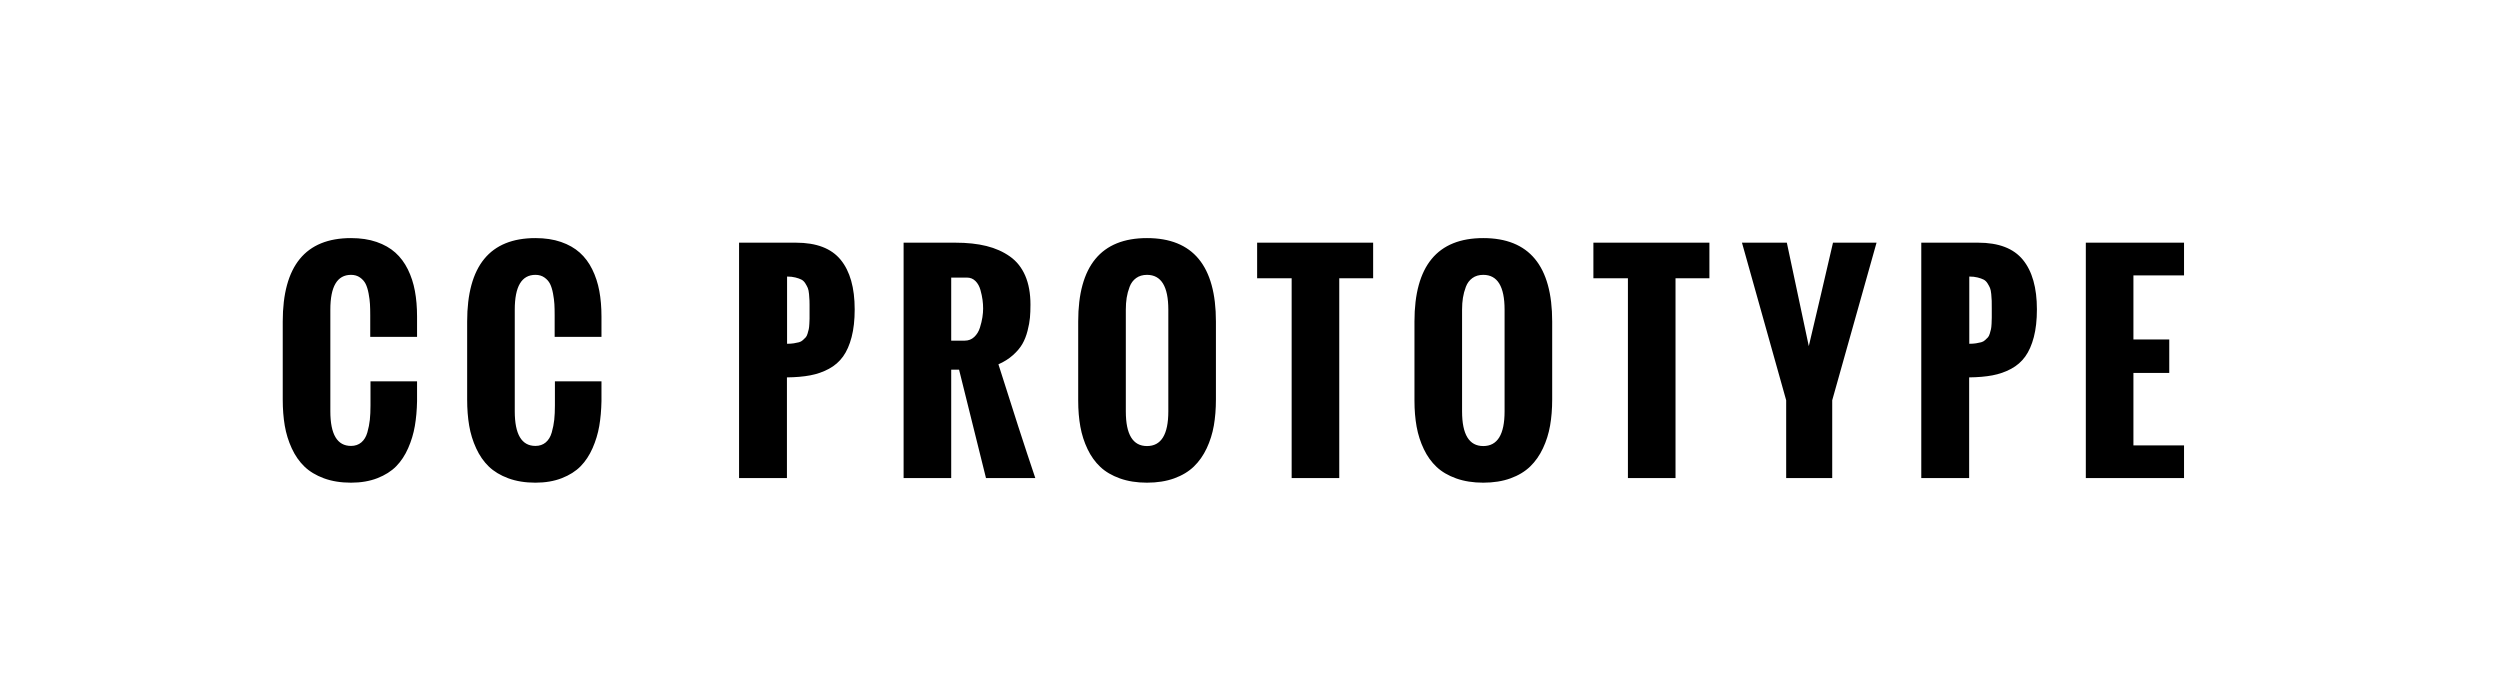 <?xml version="1.0" encoding="UTF-8"?>
<svg width="168px" height="47px" viewBox="0 0 168 47" version="1.1" xmlns="http://www.w3.org/2000/svg" xmlns:xlink="http://www.w3.org/1999/xlink">
    <!-- Generator: Sketch 63.1 (92452) - https://sketch.com -->
    <title>Logo-Button</title>
    <desc>Created with Sketch.</desc>
    <g id="Logo-Button" stroke="none" stroke-width="1" fill="none" fill-rule="evenodd">
        <g id="Group-6">
            <g id="Group-5">
                <g id="Group-4">
                    <g id="Group-3">
                        <g id="Group-2">
                            <g id="Group">
                                <rect id="Rectangle" x="0" y="0" width="168" height="47"></rect>
                            </g>
                        </g>
                    </g>
                </g>
            </g>
            <path d="M23.588,32.436 C24.256,32.436 24.848,32.334 25.363,32.132 C25.879,31.93 26.299,31.664 26.625,31.333 C26.95,31.001 27.218,30.596 27.429,30.115 C27.64,29.635 27.789,29.14 27.877,28.63 C27.965,28.12 28.015,27.563 28.026,26.96 L28.026,26.96 L28.026,25.624 L24.897,25.624 L24.897,27.25 C24.897,27.607 24.883,27.925 24.854,28.204 C24.824,28.482 24.769,28.766 24.687,29.056 C24.604,29.346 24.47,29.57 24.282,29.729 C24.095,29.887 23.863,29.966 23.588,29.966 C22.662,29.966 22.199,29.189 22.199,27.637 L22.199,27.637 L22.199,20.808 C22.199,19.249 22.662,18.47 23.588,18.47 C23.822,18.47 24.023,18.528 24.19,18.646 C24.357,18.763 24.483,18.905 24.568,19.072 C24.653,19.239 24.72,19.456 24.77,19.722 C24.82,19.989 24.851,20.226 24.862,20.434 C24.874,20.642 24.88,20.89 24.88,21.177 L24.88,21.177 L24.88,22.636 L28.026,22.636 L28.026,21.273 C28.026,20.646 27.978,20.072 27.881,19.551 C27.785,19.029 27.626,18.546 27.407,18.101 C27.187,17.655 26.907,17.28 26.567,16.976 C26.228,16.671 25.807,16.432 25.306,16.259 C24.805,16.086 24.232,16 23.588,16 C20.529,16 19,17.869 19,21.607 L19,21.607 L19,26.846 C19,27.484 19.045,28.07 19.136,28.604 C19.227,29.137 19.384,29.645 19.606,30.128 C19.829,30.612 20.112,31.019 20.455,31.35 C20.797,31.681 21.234,31.945 21.764,32.141 C22.294,32.337 22.902,32.436 23.588,32.436 Z M35.981,32.436 C36.649,32.436 37.24,32.334 37.756,32.132 C38.272,31.93 38.692,31.664 39.017,31.333 C39.342,31.001 39.61,30.596 39.821,30.115 C40.032,29.635 40.182,29.14 40.27,28.63 C40.357,28.12 40.407,27.563 40.419,26.96 L40.419,26.96 L40.419,25.624 L37.29,25.624 L37.29,27.25 C37.29,27.607 37.275,27.925 37.246,28.204 C37.217,28.482 37.161,28.766 37.079,29.056 C36.997,29.346 36.862,29.57 36.675,29.729 C36.487,29.887 36.256,29.966 35.981,29.966 C35.055,29.966 34.592,29.189 34.592,27.637 L34.592,27.637 L34.592,20.808 C34.592,19.249 35.055,18.47 35.981,18.47 C36.215,18.47 36.416,18.528 36.583,18.646 C36.75,18.763 36.876,18.905 36.961,19.072 C37.045,19.239 37.113,19.456 37.163,19.722 C37.212,19.989 37.243,20.226 37.255,20.434 C37.267,20.642 37.273,20.89 37.273,21.177 L37.273,21.177 L37.273,22.636 L40.419,22.636 L40.419,21.273 C40.419,20.646 40.371,20.072 40.274,19.551 C40.177,19.029 40.019,18.546 39.799,18.101 C39.58,17.655 39.3,17.28 38.96,16.976 C38.62,16.671 38.2,16.432 37.699,16.259 C37.198,16.086 36.625,16 35.981,16 C32.922,16 31.393,17.869 31.393,21.607 L31.393,21.607 L31.393,26.846 C31.393,27.484 31.438,28.07 31.529,28.604 C31.62,29.137 31.776,29.645 31.999,30.128 C32.222,30.612 32.504,31.019 32.847,31.35 C33.19,31.681 33.627,31.945 34.157,32.141 C34.687,32.337 35.295,32.436 35.981,32.436 Z M52.882,32.128 L52.882,25.36 C53.474,25.354 53.995,25.309 54.446,25.224 C54.898,25.139 55.317,24.993 55.703,24.785 C56.09,24.577 56.406,24.301 56.653,23.958 C56.899,23.616 57.091,23.181 57.228,22.653 C57.366,22.126 57.435,21.505 57.435,20.79 C57.435,19.337 57.121,18.227 56.494,17.459 C55.867,16.691 54.865,16.308 53.488,16.308 L53.488,16.308 L49.665,16.308 L49.665,32.128 L52.882,32.128 Z M52.891,23.102 L52.891,18.584 C53.102,18.584 53.288,18.604 53.449,18.646 C53.61,18.687 53.743,18.733 53.849,18.786 C53.954,18.839 54.044,18.924 54.117,19.041 C54.19,19.158 54.246,19.262 54.284,19.353 C54.322,19.444 54.35,19.58 54.367,19.762 C54.385,19.943 54.395,20.093 54.398,20.21 C54.4,20.28 54.401,20.371 54.402,20.481 L54.402,21.423 C54.4,21.512 54.396,21.621 54.389,21.748 C54.381,21.918 54.367,22.041 54.35,22.117 C54.332,22.193 54.306,22.292 54.271,22.412 C54.236,22.532 54.193,22.618 54.143,22.671 C54.093,22.724 54.03,22.785 53.954,22.855 C53.878,22.926 53.79,22.974 53.691,23 C53.591,23.027 53.475,23.05 53.343,23.071 C53.212,23.091 53.061,23.102 52.891,23.102 L52.891,23.102 Z M63.921,32.128 L63.921,24.842 L64.449,24.842 L66.259,32.128 L69.573,32.128 C68.869,30.042 68.043,27.493 67.094,24.481 C67.469,24.317 67.794,24.112 68.07,23.866 C68.345,23.62 68.556,23.37 68.702,23.115 C68.849,22.86 68.965,22.567 69.05,22.236 C69.135,21.905 69.189,21.61 69.212,21.353 C69.236,21.095 69.247,20.802 69.247,20.474 C69.247,19.718 69.13,19.069 68.896,18.527 C68.661,17.985 68.319,17.554 67.867,17.235 C67.416,16.916 66.89,16.681 66.29,16.532 C65.689,16.382 64.993,16.308 64.202,16.308 L64.202,16.308 L60.722,16.308 L60.722,32.128 L63.921,32.128 Z M64.835,22.891 L63.921,22.891 L63.921,18.654 L64.985,18.654 C65.207,18.654 65.396,18.732 65.552,18.887 C65.707,19.042 65.818,19.242 65.886,19.485 C65.953,19.728 66,19.949 66.026,20.148 C66.053,20.348 66.066,20.541 66.066,20.729 C66.066,20.916 66.05,21.115 66.017,21.326 C65.985,21.537 65.929,21.769 65.85,22.021 C65.771,22.272 65.644,22.48 65.468,22.645 C65.292,22.809 65.081,22.891 64.835,22.891 L64.835,22.891 Z M77.078,32.436 C77.764,32.436 78.373,32.339 78.907,32.146 C79.44,31.952 79.881,31.687 80.229,31.35 C80.578,31.013 80.865,30.604 81.091,30.124 C81.316,29.644 81.476,29.135 81.57,28.599 C81.663,28.063 81.71,27.479 81.71,26.846 L81.71,26.846 L81.71,21.607 C81.71,17.869 80.166,16 77.078,16 C73.996,16 72.455,17.869 72.455,21.607 L72.455,21.607 L72.455,26.925 C72.455,27.558 72.504,28.141 72.6,28.674 C72.697,29.207 72.858,29.709 73.084,30.181 C73.309,30.653 73.595,31.051 73.941,31.376 C74.286,31.702 74.726,31.959 75.259,32.15 C75.792,32.34 76.399,32.436 77.078,32.436 Z M77.078,29.975 C76.129,29.975 75.655,29.198 75.655,27.646 L75.655,27.646 L75.655,20.808 C75.655,20.521 75.674,20.255 75.712,20.012 C75.75,19.769 75.816,19.523 75.91,19.274 C76.003,19.025 76.15,18.829 76.349,18.685 C76.548,18.542 76.791,18.47 77.078,18.47 C78.034,18.47 78.511,19.249 78.511,20.808 L78.511,20.808 L78.511,27.646 C78.511,29.198 78.034,29.975 77.078,29.975 Z M89.998,32.128 L89.998,18.698 L92.275,18.698 L92.275,16.308 L84.479,16.308 L84.479,18.698 L86.799,18.698 L86.799,32.128 L89.998,32.128 Z M99.675,32.436 C100.361,32.436 100.97,32.339 101.503,32.146 C102.037,31.952 102.478,31.687 102.826,31.35 C103.175,31.013 103.462,30.604 103.687,30.124 C103.913,29.644 104.073,29.135 104.166,28.599 C104.26,28.063 104.307,27.479 104.307,26.846 L104.307,26.846 L104.307,21.607 C104.307,17.869 102.763,16 99.675,16 C96.593,16 95.052,17.869 95.052,21.607 L95.052,21.607 L95.052,26.925 C95.052,27.558 95.101,28.141 95.197,28.674 C95.294,29.207 95.455,29.709 95.681,30.181 C95.906,30.653 96.192,31.051 96.538,31.376 C96.883,31.702 97.323,31.959 97.856,32.15 C98.389,32.34 98.996,32.436 99.675,32.436 Z M99.675,29.975 C98.726,29.975 98.251,29.198 98.251,27.646 L98.251,27.646 L98.251,20.808 C98.251,20.521 98.27,20.255 98.309,20.012 C98.347,19.769 98.413,19.523 98.506,19.274 C98.6,19.025 98.747,18.829 98.946,18.685 C99.145,18.542 99.388,18.47 99.675,18.47 C100.63,18.47 101.108,19.249 101.108,20.808 L101.108,20.808 L101.108,27.646 C101.108,29.198 100.63,29.975 99.675,29.975 Z M112.595,32.128 L112.595,18.698 L114.872,18.698 L114.872,16.308 L107.076,16.308 L107.076,18.698 L109.396,18.698 L109.396,32.128 L112.595,32.128 Z M123.125,32.128 L123.125,26.898 L126.104,16.308 L123.177,16.308 C123.002,17.069 122.732,18.228 122.369,19.784 C122.005,21.339 121.733,22.498 121.551,23.26 L121.551,23.26 L120.075,16.308 L117.06,16.308 L120.031,26.898 L120.031,32.128 L123.125,32.128 Z M132.327,32.128 L132.327,25.36 C132.919,25.354 133.44,25.309 133.891,25.224 C134.342,25.139 134.761,24.993 135.148,24.785 C135.535,24.577 135.851,24.301 136.097,23.958 C136.343,23.616 136.535,23.181 136.673,22.653 C136.811,22.126 136.88,21.505 136.88,20.79 C136.88,19.337 136.566,18.227 135.939,17.459 C135.312,16.691 134.31,16.308 132.933,16.308 L132.933,16.308 L129.11,16.308 L129.11,32.128 L132.327,32.128 Z M132.336,23.102 L132.336,18.584 C132.547,18.584 132.733,18.604 132.894,18.646 C133.055,18.687 133.188,18.733 133.294,18.786 C133.399,18.839 133.488,18.924 133.562,19.041 C133.635,19.158 133.691,19.262 133.729,19.353 C133.767,19.444 133.795,19.58 133.812,19.762 C133.83,19.943 133.84,20.093 133.843,20.21 C133.846,20.327 133.847,20.5 133.847,20.729 L133.847,21.339 C133.847,21.442 133.843,21.578 133.834,21.748 C133.825,21.918 133.812,22.041 133.795,22.117 C133.777,22.193 133.751,22.292 133.716,22.412 C133.68,22.532 133.638,22.618 133.588,22.671 C133.538,22.724 133.475,22.785 133.399,22.855 C133.323,22.926 133.235,22.974 133.135,23 C133.036,23.027 132.92,23.05 132.788,23.071 C132.656,23.091 132.506,23.102 132.336,23.102 L132.336,23.102 Z M146.767,32.128 L146.767,29.931 L143.366,29.931 L143.366,25.062 L145.774,25.062 L145.774,22.812 L143.366,22.812 L143.366,18.505 L146.767,18.505 L146.767,16.308 L140.167,16.308 L140.167,32.128 L146.767,32.128 Z" id="CCPROTOTYPE" fill="#000000" fill-rule="nonzero"></path>
        </g>
    </g>
</svg>